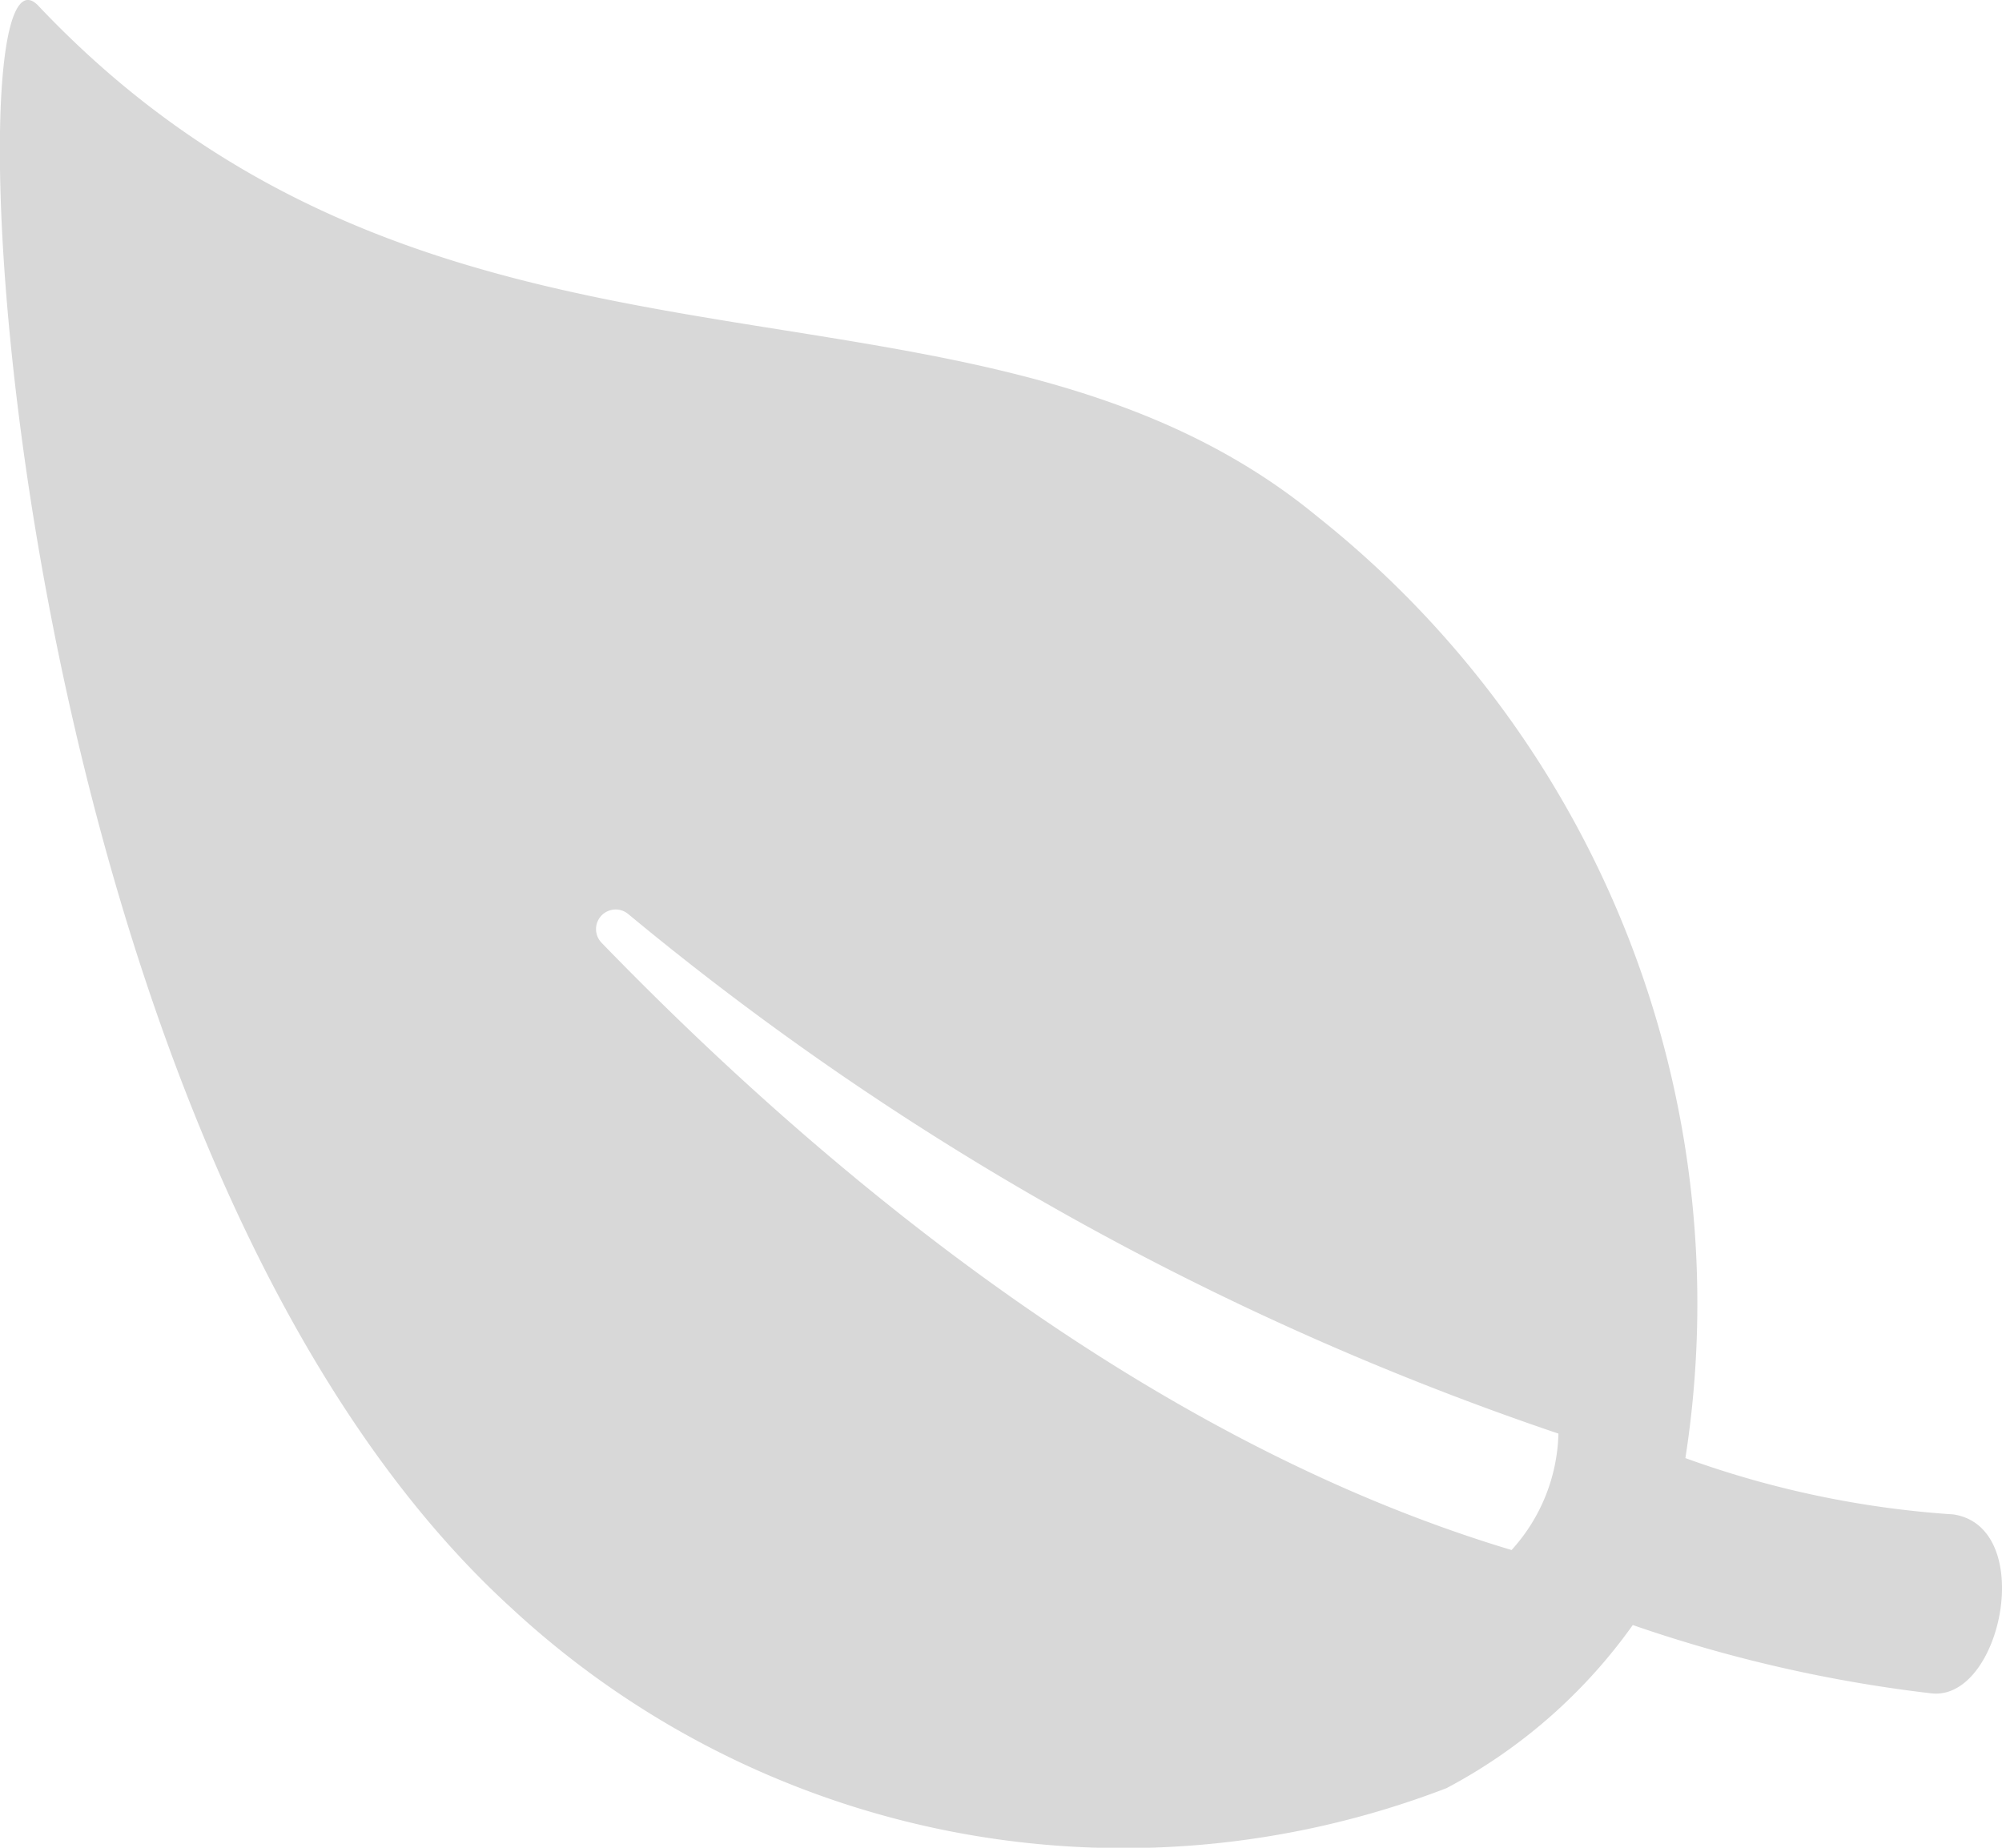 <svg viewBox="0 0 18.875 17.423" height="17.423" width="18.875" xmlns="http://www.w3.org/2000/svg">
  <path fill="#d8d8d8" transform="translate(-3.376 -4.499)" d="M21.793,18.779a9.18,9.18,0,0,1-2.527-.531A9.476,9.476,0,0,0,15.8,9.373C12.545,6.687,7.6,8.638,3.738,4.554c-.9-.953-.377,10.686,4.451,15.1a8.487,8.487,0,0,0,8.825,1.706,5.052,5.052,0,0,0,1.756-1.538,13.316,13.316,0,0,0,2.813.644C22.246,20.544,22.582,18.9,21.793,18.779Zm-4.165.336c-3.526-1.057-6.593-3.675-8.58-5.726a.185.185,0,0,1,.25-.272,27.593,27.593,0,0,0,8.771,4.9A1.692,1.692,0,0,1,17.627,19.115Z" data-name="Icon ionic-ios-leaf" id="Icon_ionic-ios-leaf"></path>
</svg>
